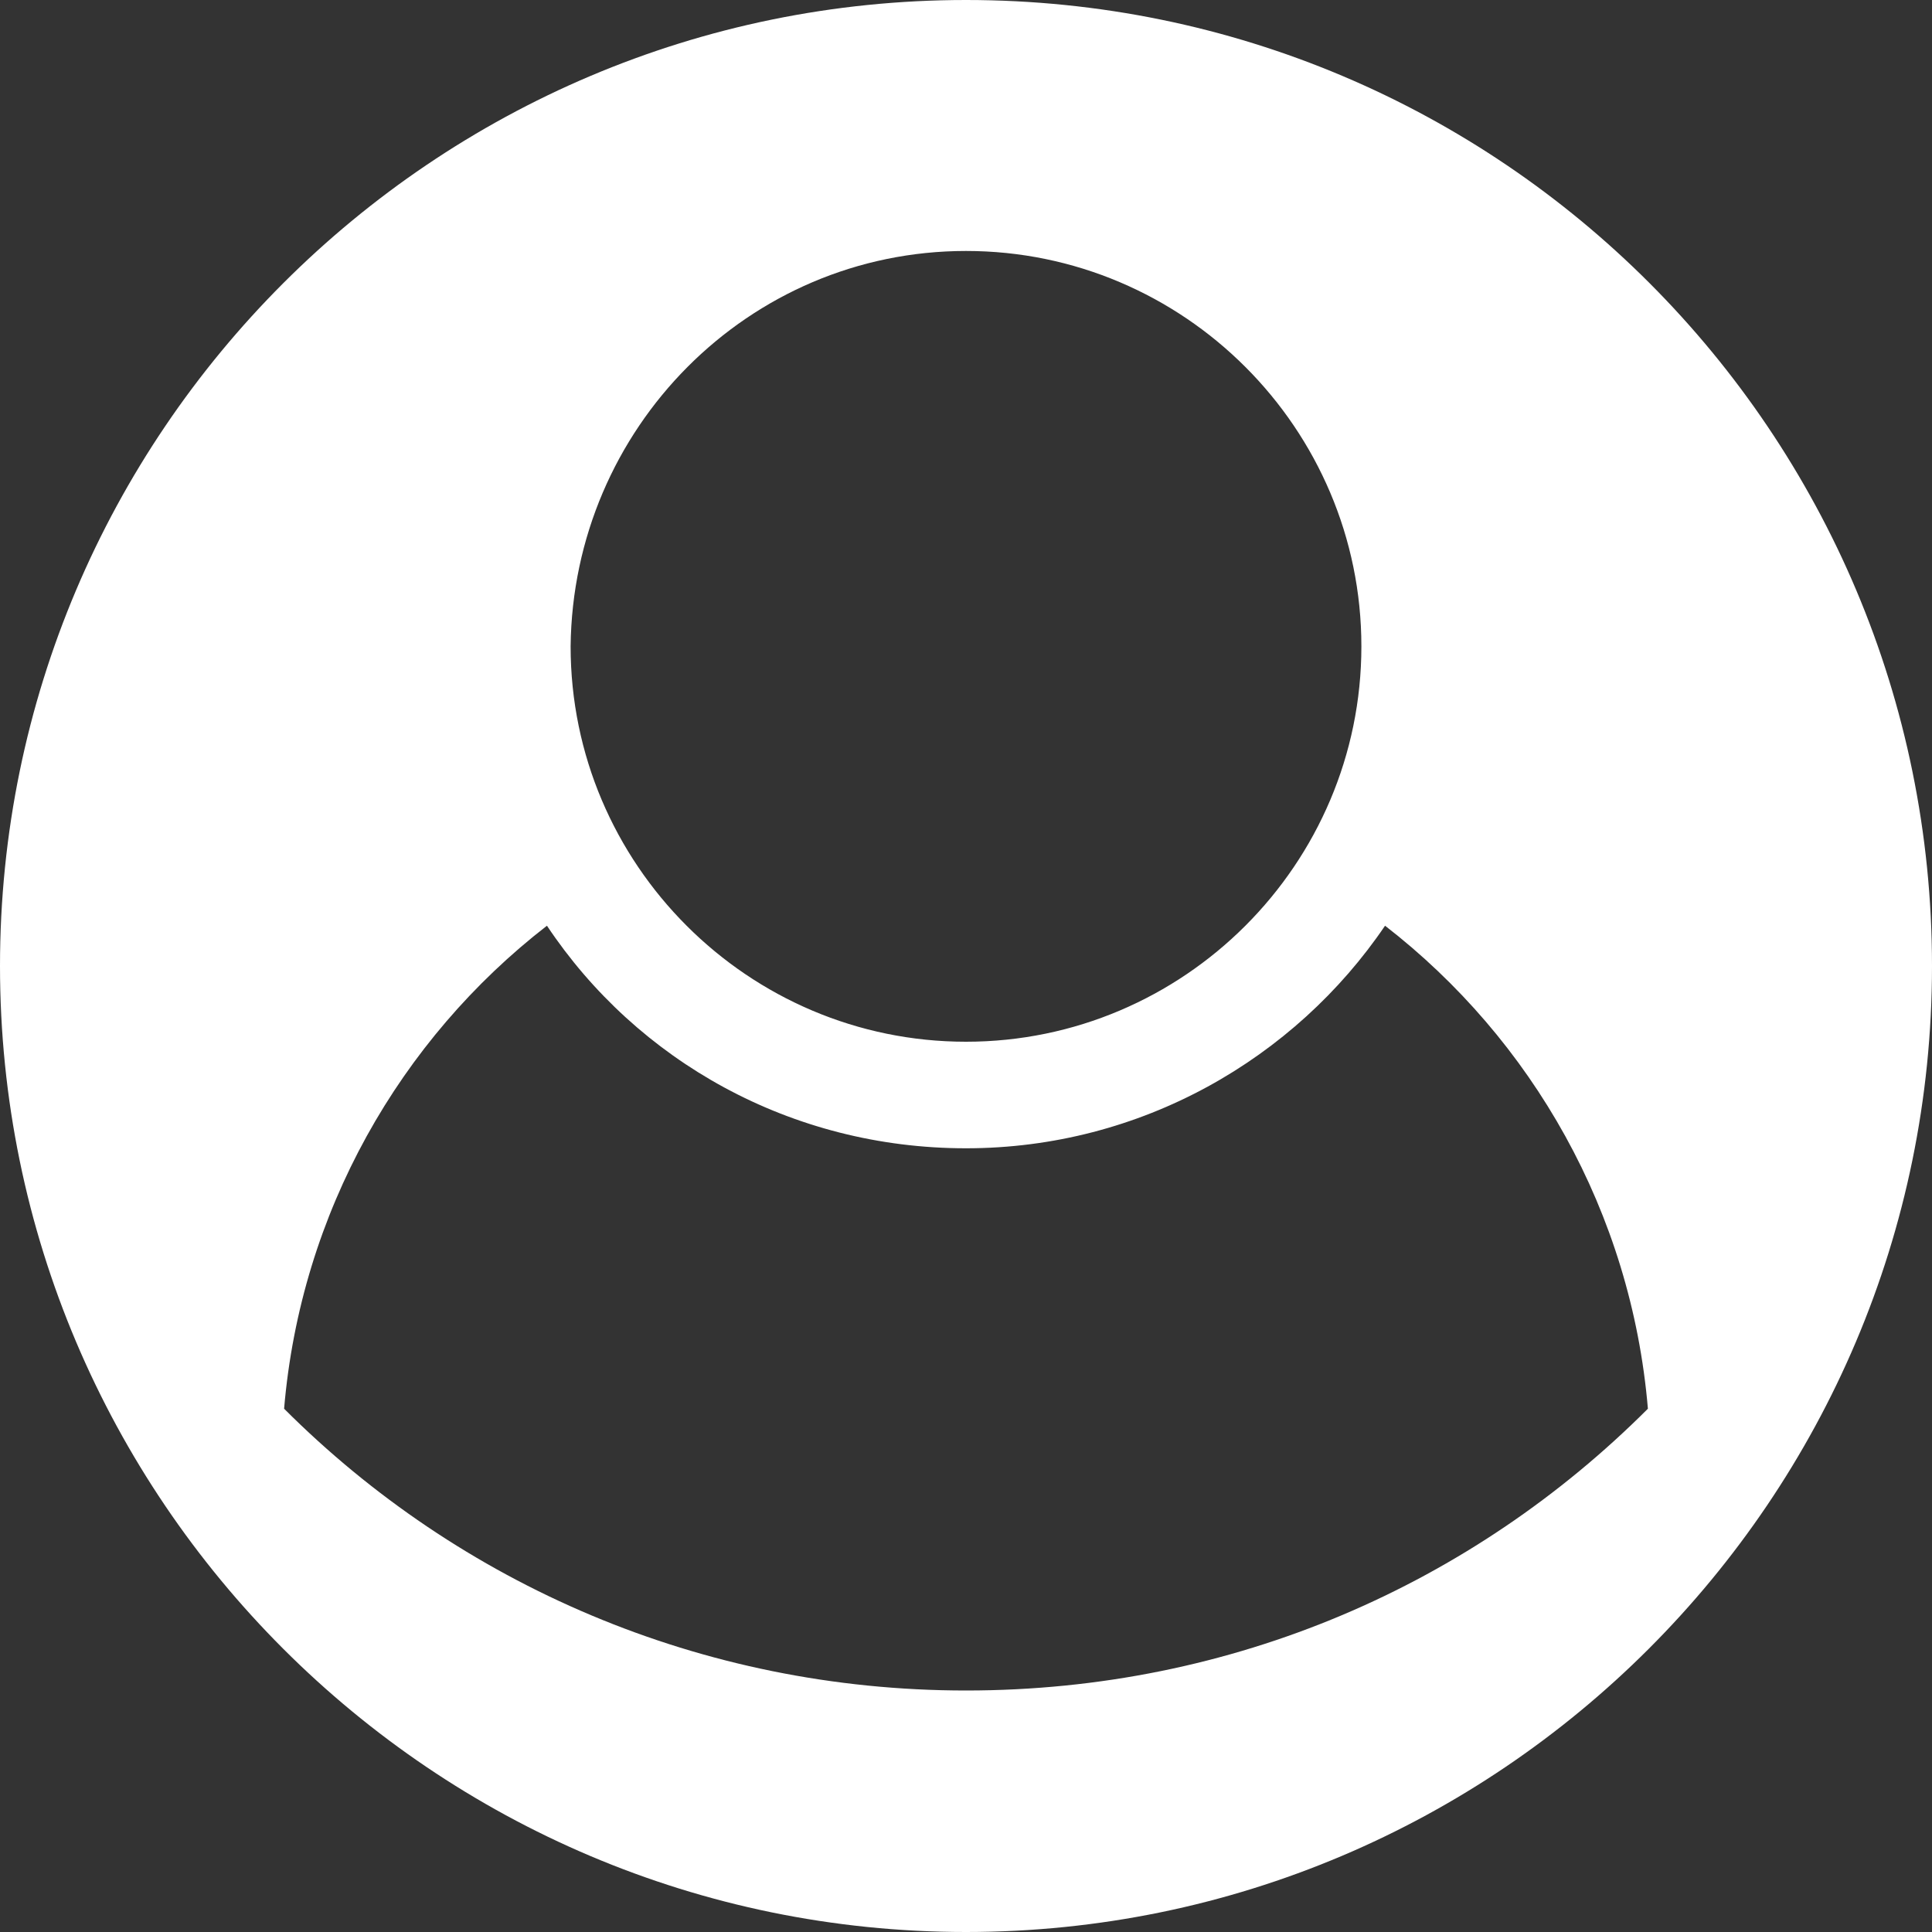 <svg width="20" height="20" viewBox="0 0 20 20" fill="none" xmlns="http://www.w3.org/2000/svg">
<rect x="0" y="0" width="20" height="20" fill="#333333" stroke="none"/>
<g clip-path="url(#clip0_34_126)">
<path d="M10 0C4.485 0 0 4.485 0 10C0 15.515 4.485 20 10 20C15.515 20 20 15.515 20 10C20 4.485 15.539 0 10 0ZM10 2.598C12.255 2.598 14.093 4.436 14.093 6.691C14.093 8.946 12.255 10.784 10 10.784C7.745 10.784 5.907 8.946 5.907 6.691C5.931 4.436 7.745 2.598 10 2.598ZM10 17.5C7.255 17.5 4.755 16.397 2.941 14.583C3.113 12.549 4.142 10.76 5.662 9.583C6.593 10.98 8.186 11.887 10 11.887C11.814 11.887 13.407 10.956 14.338 9.583C15.858 10.76 16.887 12.549 17.059 14.583C15.245 16.397 12.77 17.5 10 17.5Z" fill="white"/>
</g>
<defs>
<clipPath id="clip0_34_126">
<rect width="20" height="20" fill="white"/>
</clipPath>
</defs>
</svg>

